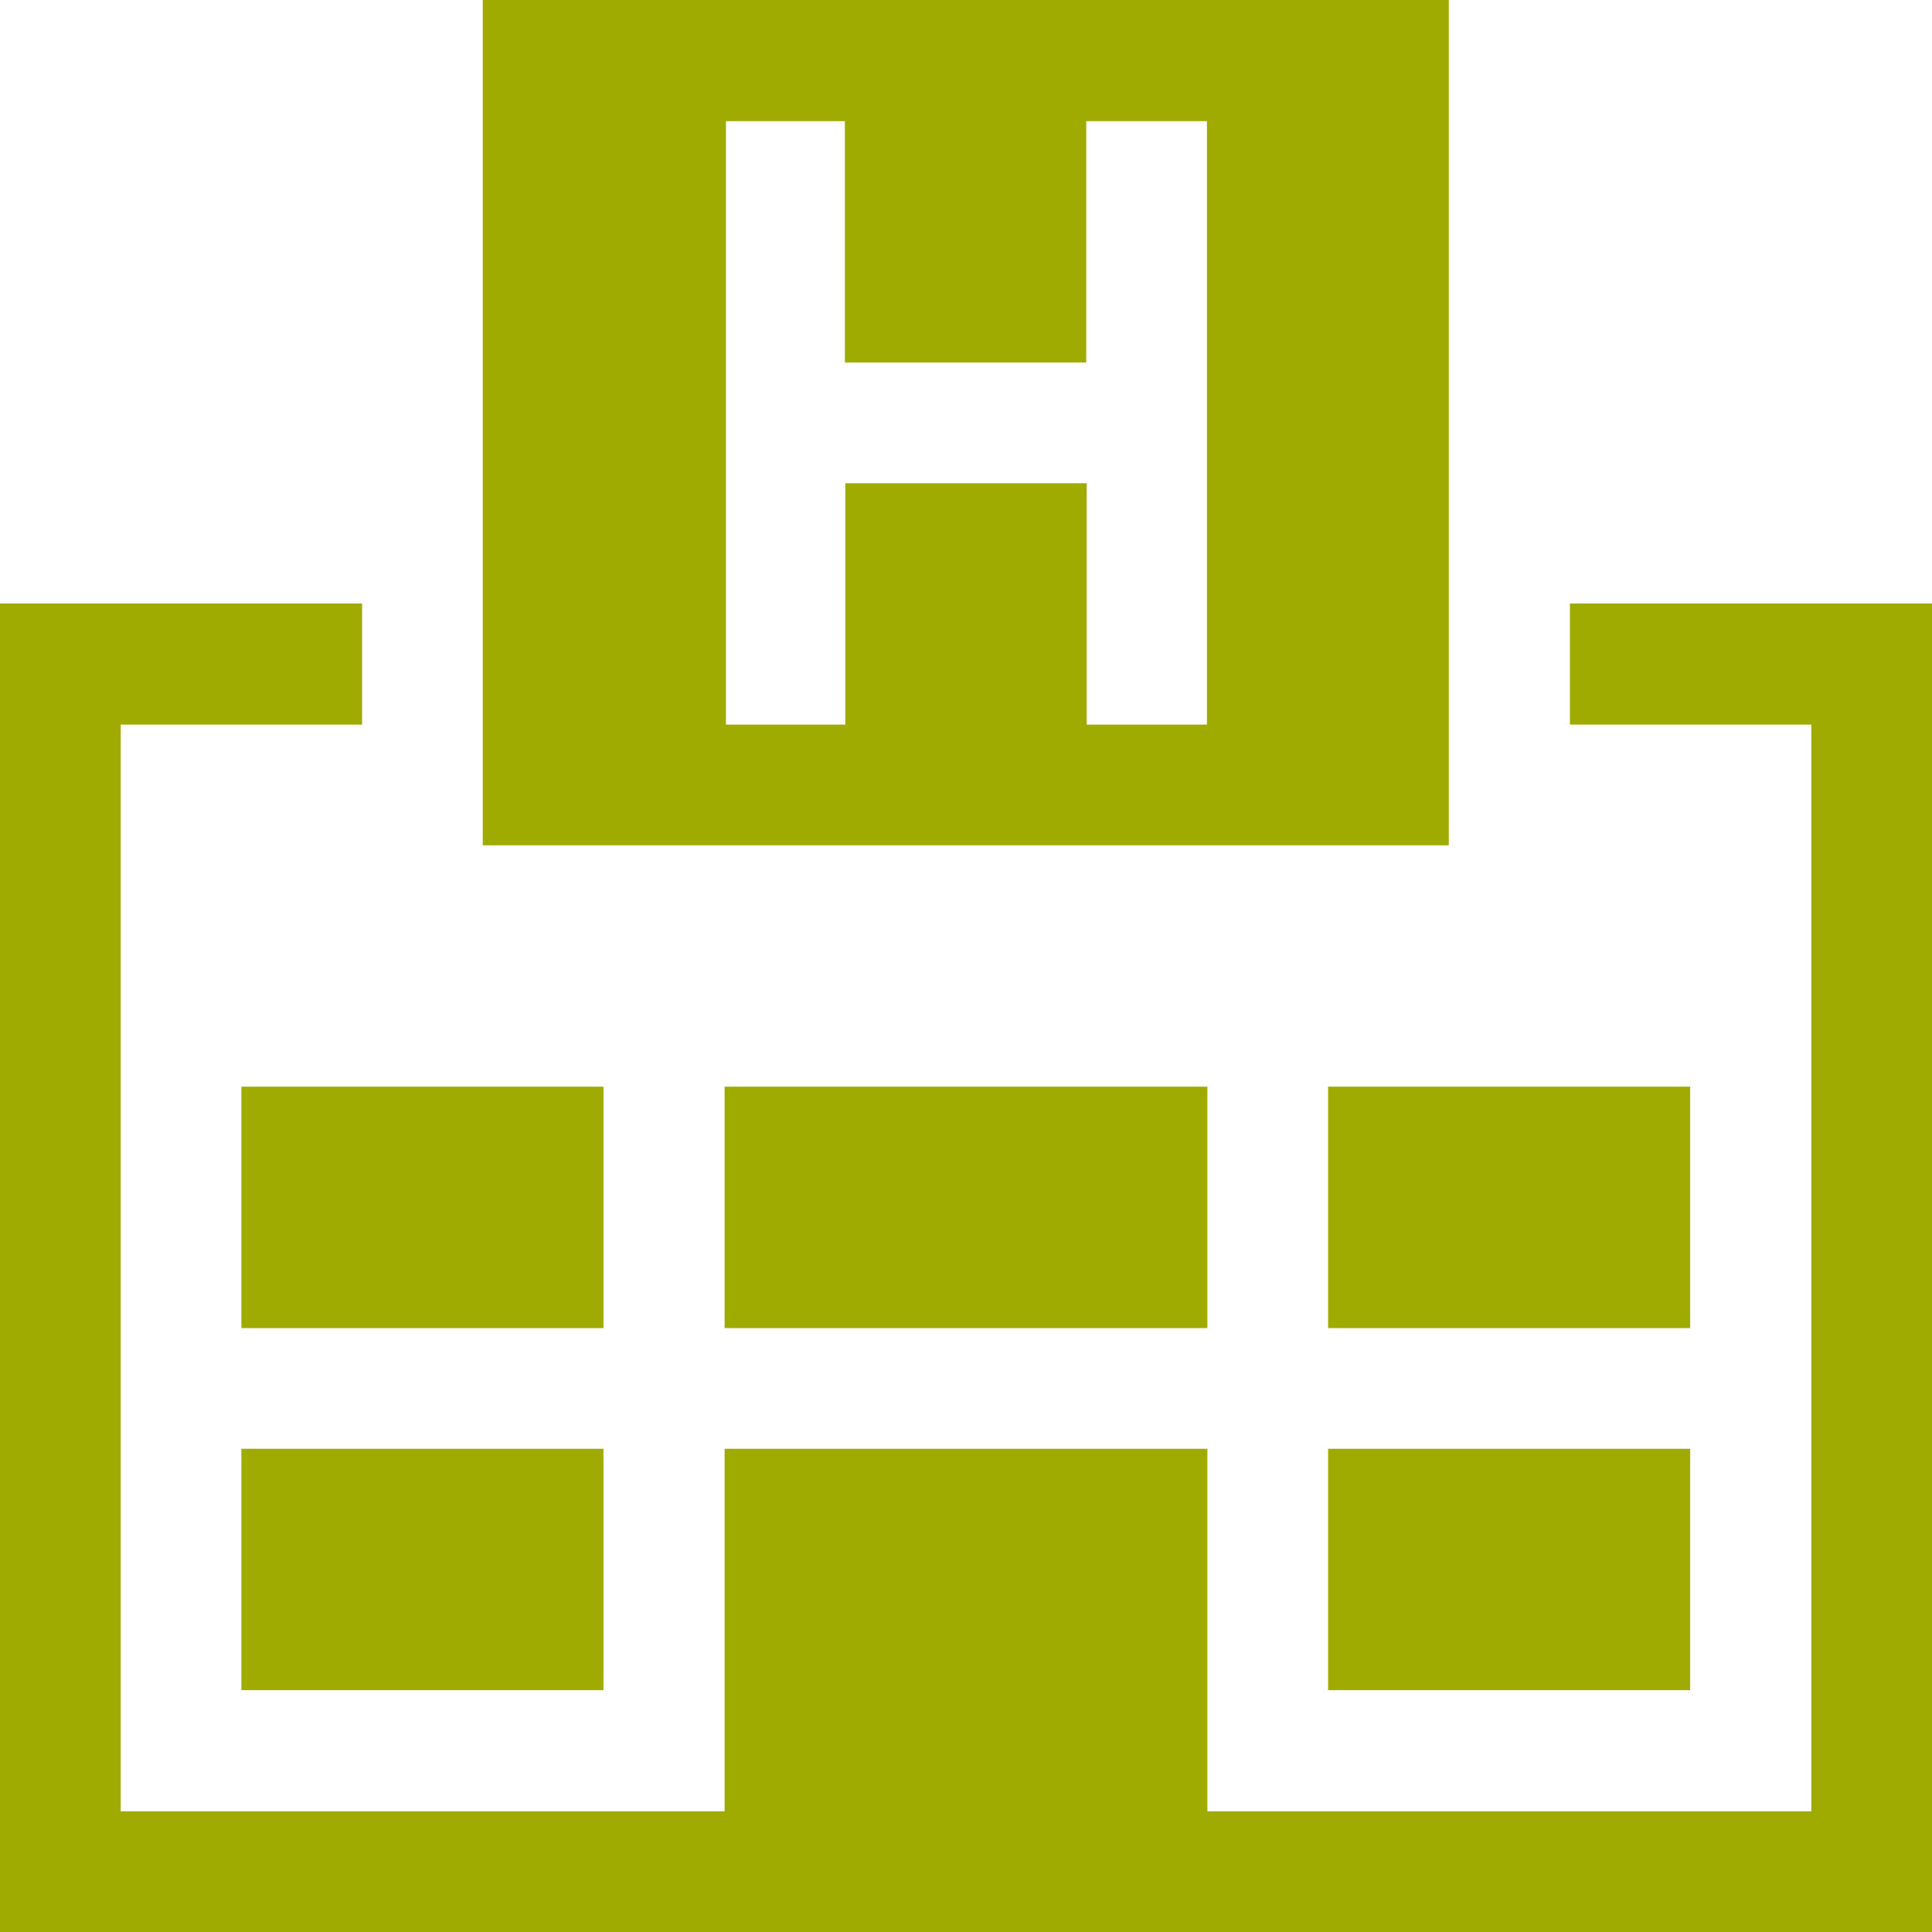 <svg id="CONTENIDO" xmlns="http://www.w3.org/2000/svg" width="43.38" height="43.38" viewBox="0 0 43.38 43.38">
  <defs>
    <style>
      .cls-1 {
        fill: #a0ab00;
      }
    </style>
  </defs>
  <title>ic-hotel</title>
  <g>
    <polygon class="cls-1" points="35.25 13.55 35.25 16.27 40.67 16.27 40.67 40.67 27.11 40.67 27.11 32.53 16.27 32.53 16.27 40.67 2.71 40.67 2.71 16.27 8.13 16.27 8.13 13.55 0 13.55 0 43.38 43.38 43.38 43.38 13.55 35.25 13.55"/>
    <path class="cls-1" d="M501.54,1099.91v2.71h21.69v-19H501.54v16.27Zm8.13-13.55v5.42h5.42v-5.42h2.71v13.55H515.1v-5.42h-5.42v5.42H507v-13.55h2.71Z" transform="translate(-490.7 -1083.64)"/>
    <rect class="cls-1" x="5.42" y="24.4" width="8.13" height="5.42"/>
    <rect class="cls-1" x="5.42" y="32.53" width="8.13" height="5.42"/>
    <rect class="cls-1" x="29.82" y="24.4" width="8.13" height="5.42"/>
    <rect class="cls-1" x="29.82" y="32.53" width="8.13" height="5.42"/>
    <rect class="cls-1" x="16.27" y="24.4" width="10.84" height="5.42"/>
  </g>
</svg>

